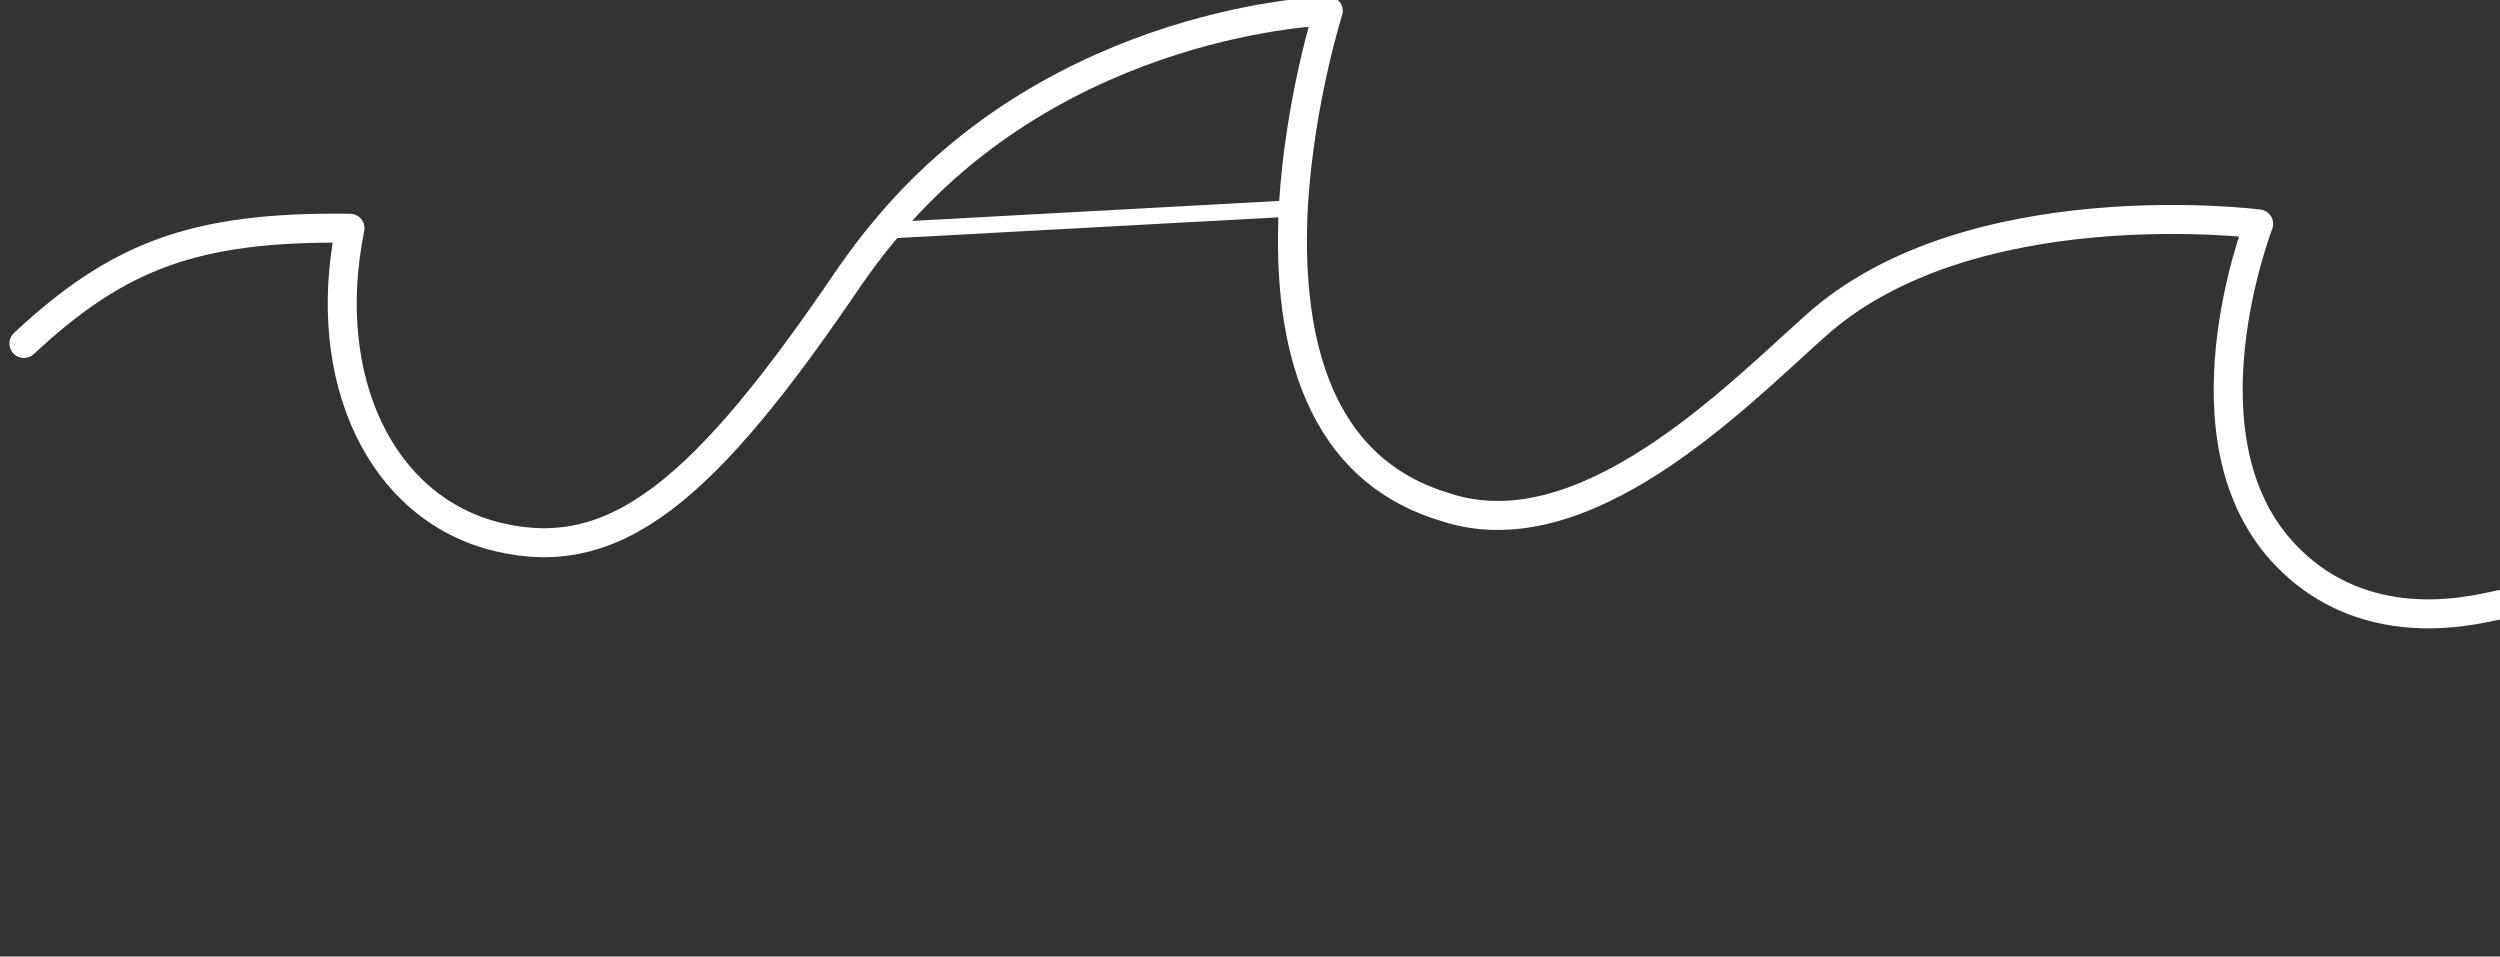 <?xml version="1.0" encoding="utf-8"?>
<!-- Generator: Adobe Illustrator 28.0.0, SVG Export Plug-In . SVG Version: 6.00 Build 0)  -->
<svg version="1.1" id="Fraises-scies_HSS_C" xmlns="http://www.w3.org/2000/svg" xmlns:xlink="http://www.w3.org/1999/xlink"
	 x="0px" y="0px" viewBox="0 0 115 44" style="enable-background:new 0 0 115 44;" xml:space="preserve">
<rect x="0" y="0" width="115" height="44" fill="#333333" stroke="none"/>
<style type="text/css">
	.st0{fill:none;stroke:#FFFFFF;stroke-width:1.333;stroke-linecap:round;stroke-linejoin:round;stroke-miterlimit:10;}
	.st1{fill:none;stroke:#FFFFFF;stroke-width:0.75;stroke-linecap:round;stroke-linejoin:round;stroke-miterlimit:10;}
</style>
<path class="st0" d="M1.1,15.8c4.3-4,7.8-5.4,15-5.3c-1.4,6.9,1.4,12.9,6.8,14.2c5.4,1.3,9.5-2.1,16.2-12c0.5-0.7,1-1.4,1.6-2.1
	C48.8,0.8,61.1,0.5,61.1,0.5s-1.3,4.1-1.6,8.9c-0.3,5.5,0.7,12,6.9,13.9c6.4,2.2,13.4-5,17.1-8.3c7.1-6.4,20.4-4.7,20.4-4.7
	s-3.9,10,1.3,15.3c4.2,4.3,10,2,10,2.2"/>
<line class="st1" x1="59.2" y1="9.6" x2="40.8" y2="10.6"/>
</svg>
